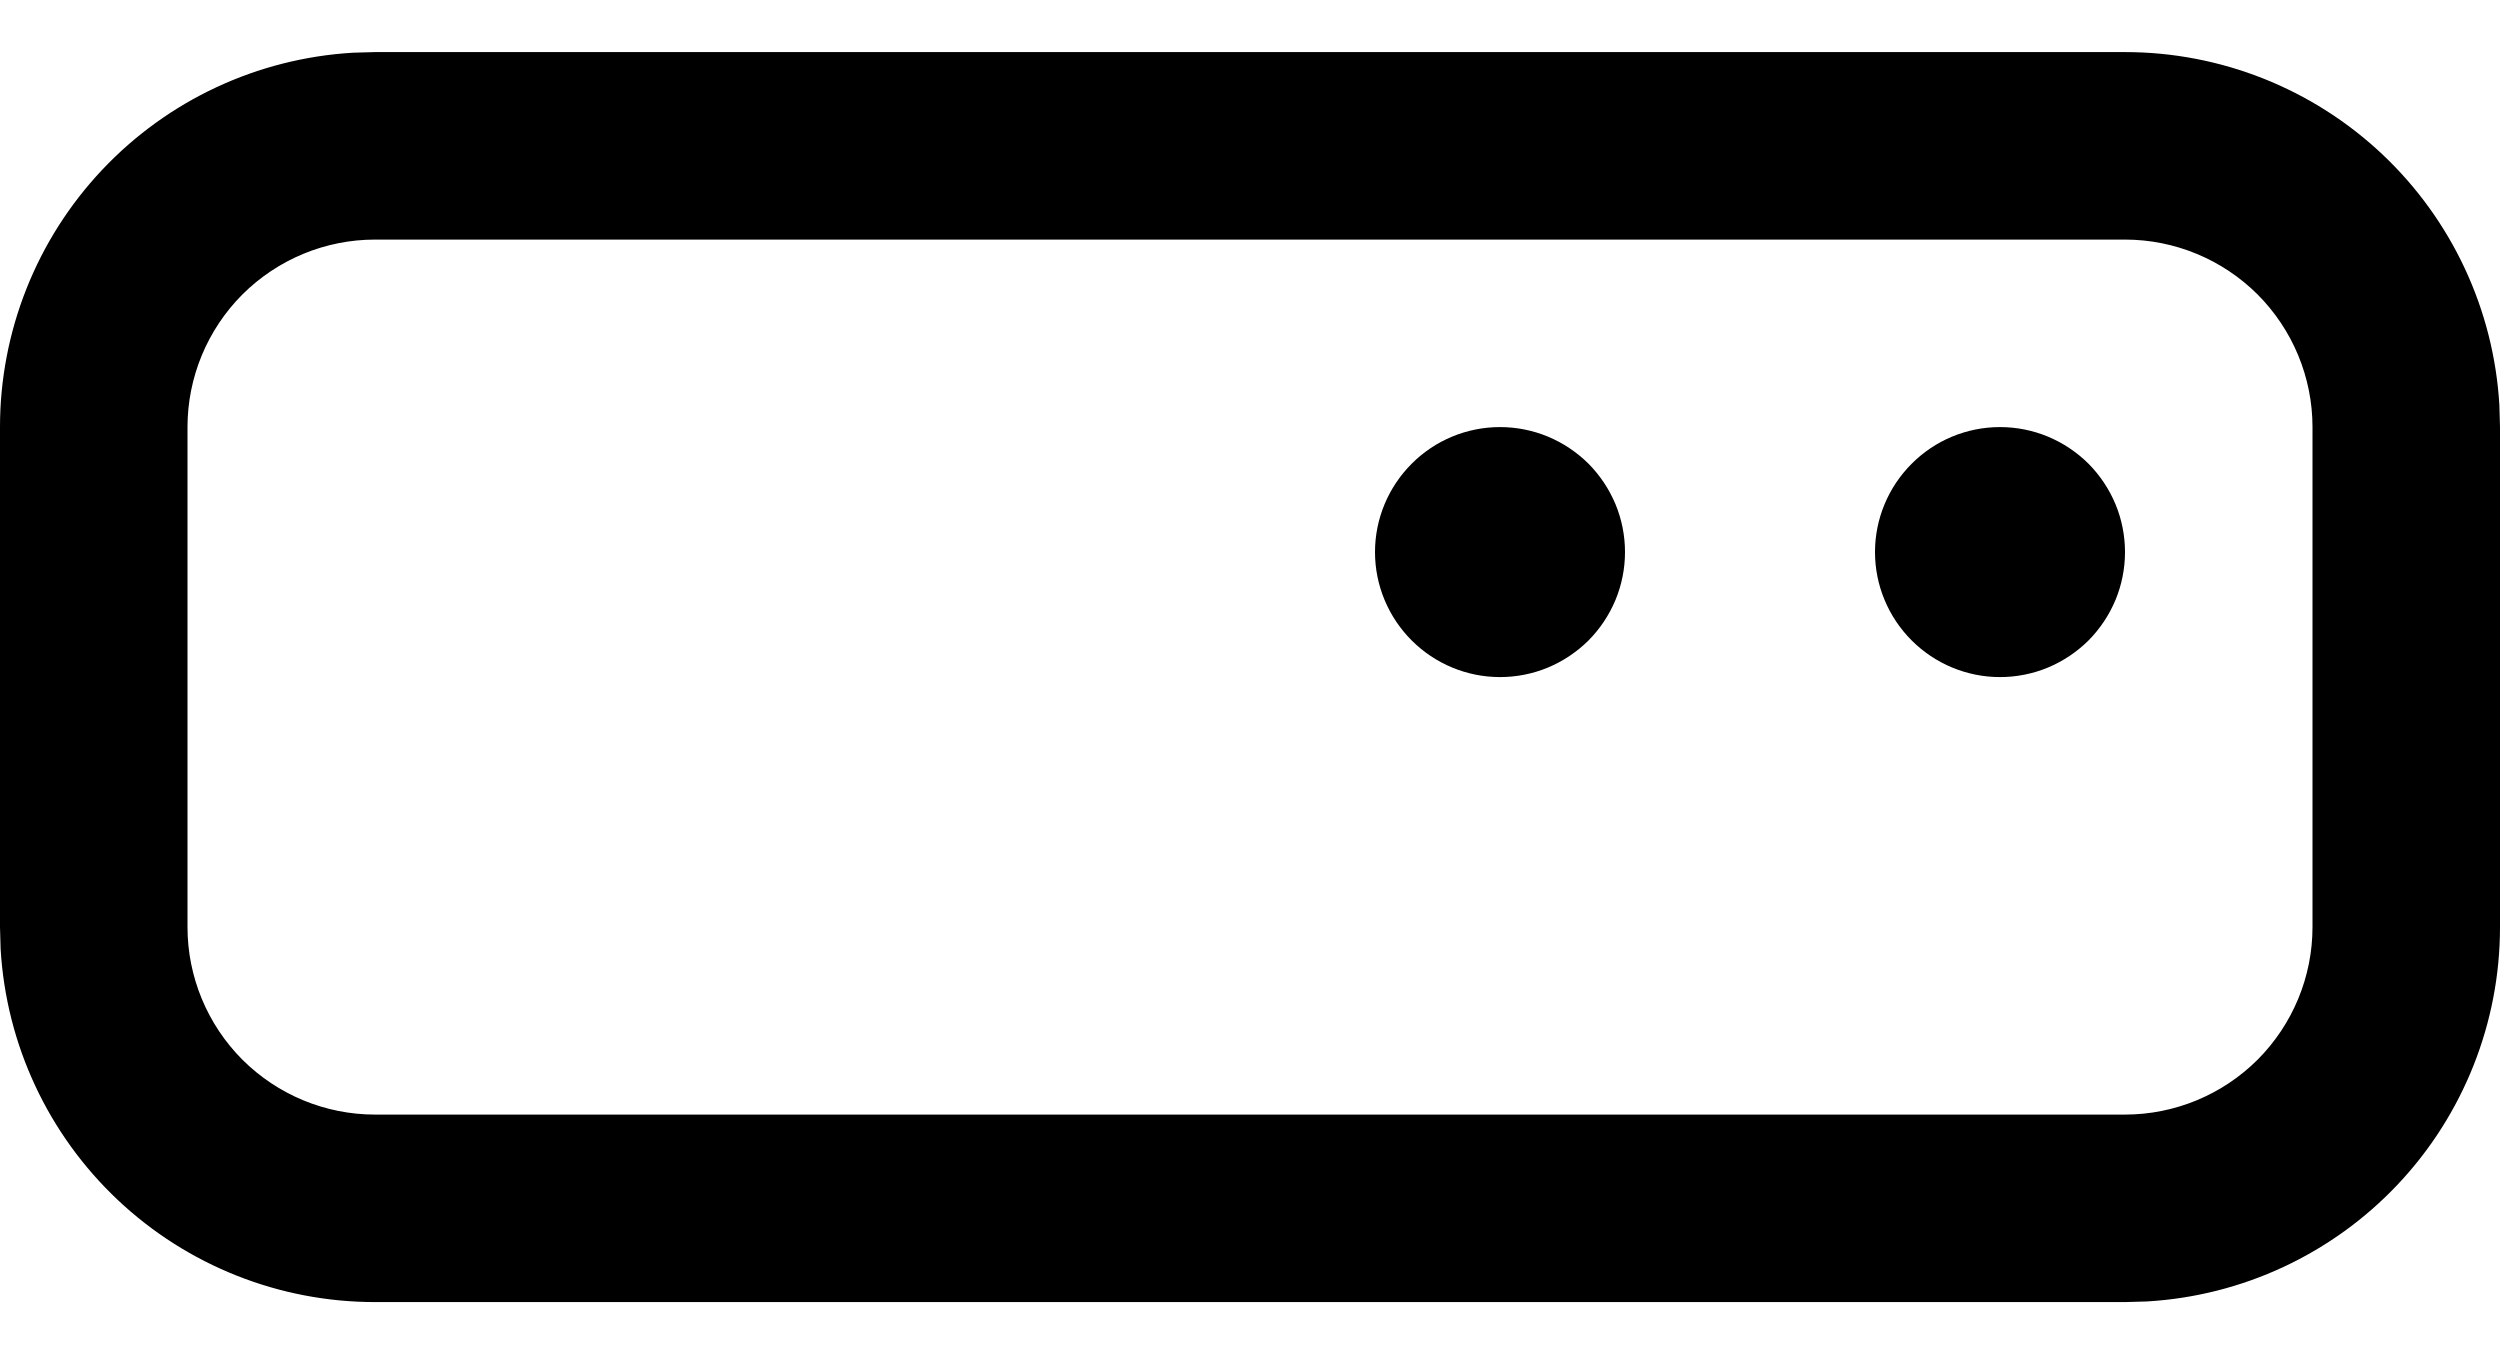<svg width="24" height="13" viewBox="0 0 24 13" fill="none" xmlns="http://www.w3.org/2000/svg">
<path d="M3.6 0.5H20.4C21.318 0.5 22.202 0.851 22.87 1.481C23.538 2.111 23.94 2.972 23.994 3.889L24 4.1V8.9C24 9.818 23.649 10.702 23.019 11.37C22.389 12.038 21.528 12.44 20.611 12.494L20.4 12.5H3.6C2.682 12.5 1.798 12.149 1.13 11.519C0.462 10.889 0.06 10.028 0.006 9.111L5.59303e-09 8.9V4.1C-5.11483e-05 3.182 0.351 2.298 0.981 1.63C1.611 0.962 2.472 0.56 3.389 0.506L3.6 0.5ZM20.4 2.3H3.6C3.123 2.3 2.665 2.49 2.327 2.827C1.99 3.165 1.8 3.623 1.8 4.1V8.9C1.8 9.377 1.99 9.835 2.327 10.173C2.665 10.51 3.123 10.7 3.6 10.7H20.4C20.877 10.7 21.335 10.51 21.673 10.173C22.01 9.835 22.2 9.377 22.2 8.9V4.1C22.2 3.623 22.01 3.165 21.673 2.827C21.335 2.49 20.877 2.3 20.4 2.3ZM19.2 4.1C19.358 4.1 19.514 4.131 19.659 4.191C19.805 4.252 19.937 4.34 20.049 4.451C20.16 4.563 20.248 4.695 20.309 4.841C20.369 4.986 20.4 5.142 20.4 5.3C20.4 5.458 20.369 5.614 20.309 5.759C20.248 5.905 20.16 6.037 20.049 6.149C19.937 6.26 19.805 6.348 19.659 6.409C19.514 6.469 19.358 6.5 19.2 6.5C18.882 6.5 18.577 6.373 18.352 6.148C18.127 5.923 18 5.618 18 5.3C18 4.982 18.127 4.677 18.352 4.452C18.577 4.226 18.882 4.1 19.2 4.1ZM14.4 4.1C14.558 4.1 14.714 4.131 14.859 4.191C15.005 4.252 15.137 4.34 15.249 4.451C15.36 4.563 15.448 4.695 15.509 4.841C15.569 4.986 15.6 5.142 15.6 5.3C15.6 5.458 15.569 5.614 15.509 5.759C15.448 5.905 15.36 6.037 15.249 6.149C15.137 6.26 15.005 6.348 14.859 6.409C14.714 6.469 14.558 6.5 14.4 6.5C14.082 6.5 13.777 6.373 13.552 6.148C13.327 5.923 13.2 5.618 13.2 5.3C13.2 4.982 13.327 4.677 13.552 4.452C13.777 4.226 14.082 4.1 14.4 4.1Z" fill="black"/>
</svg>
